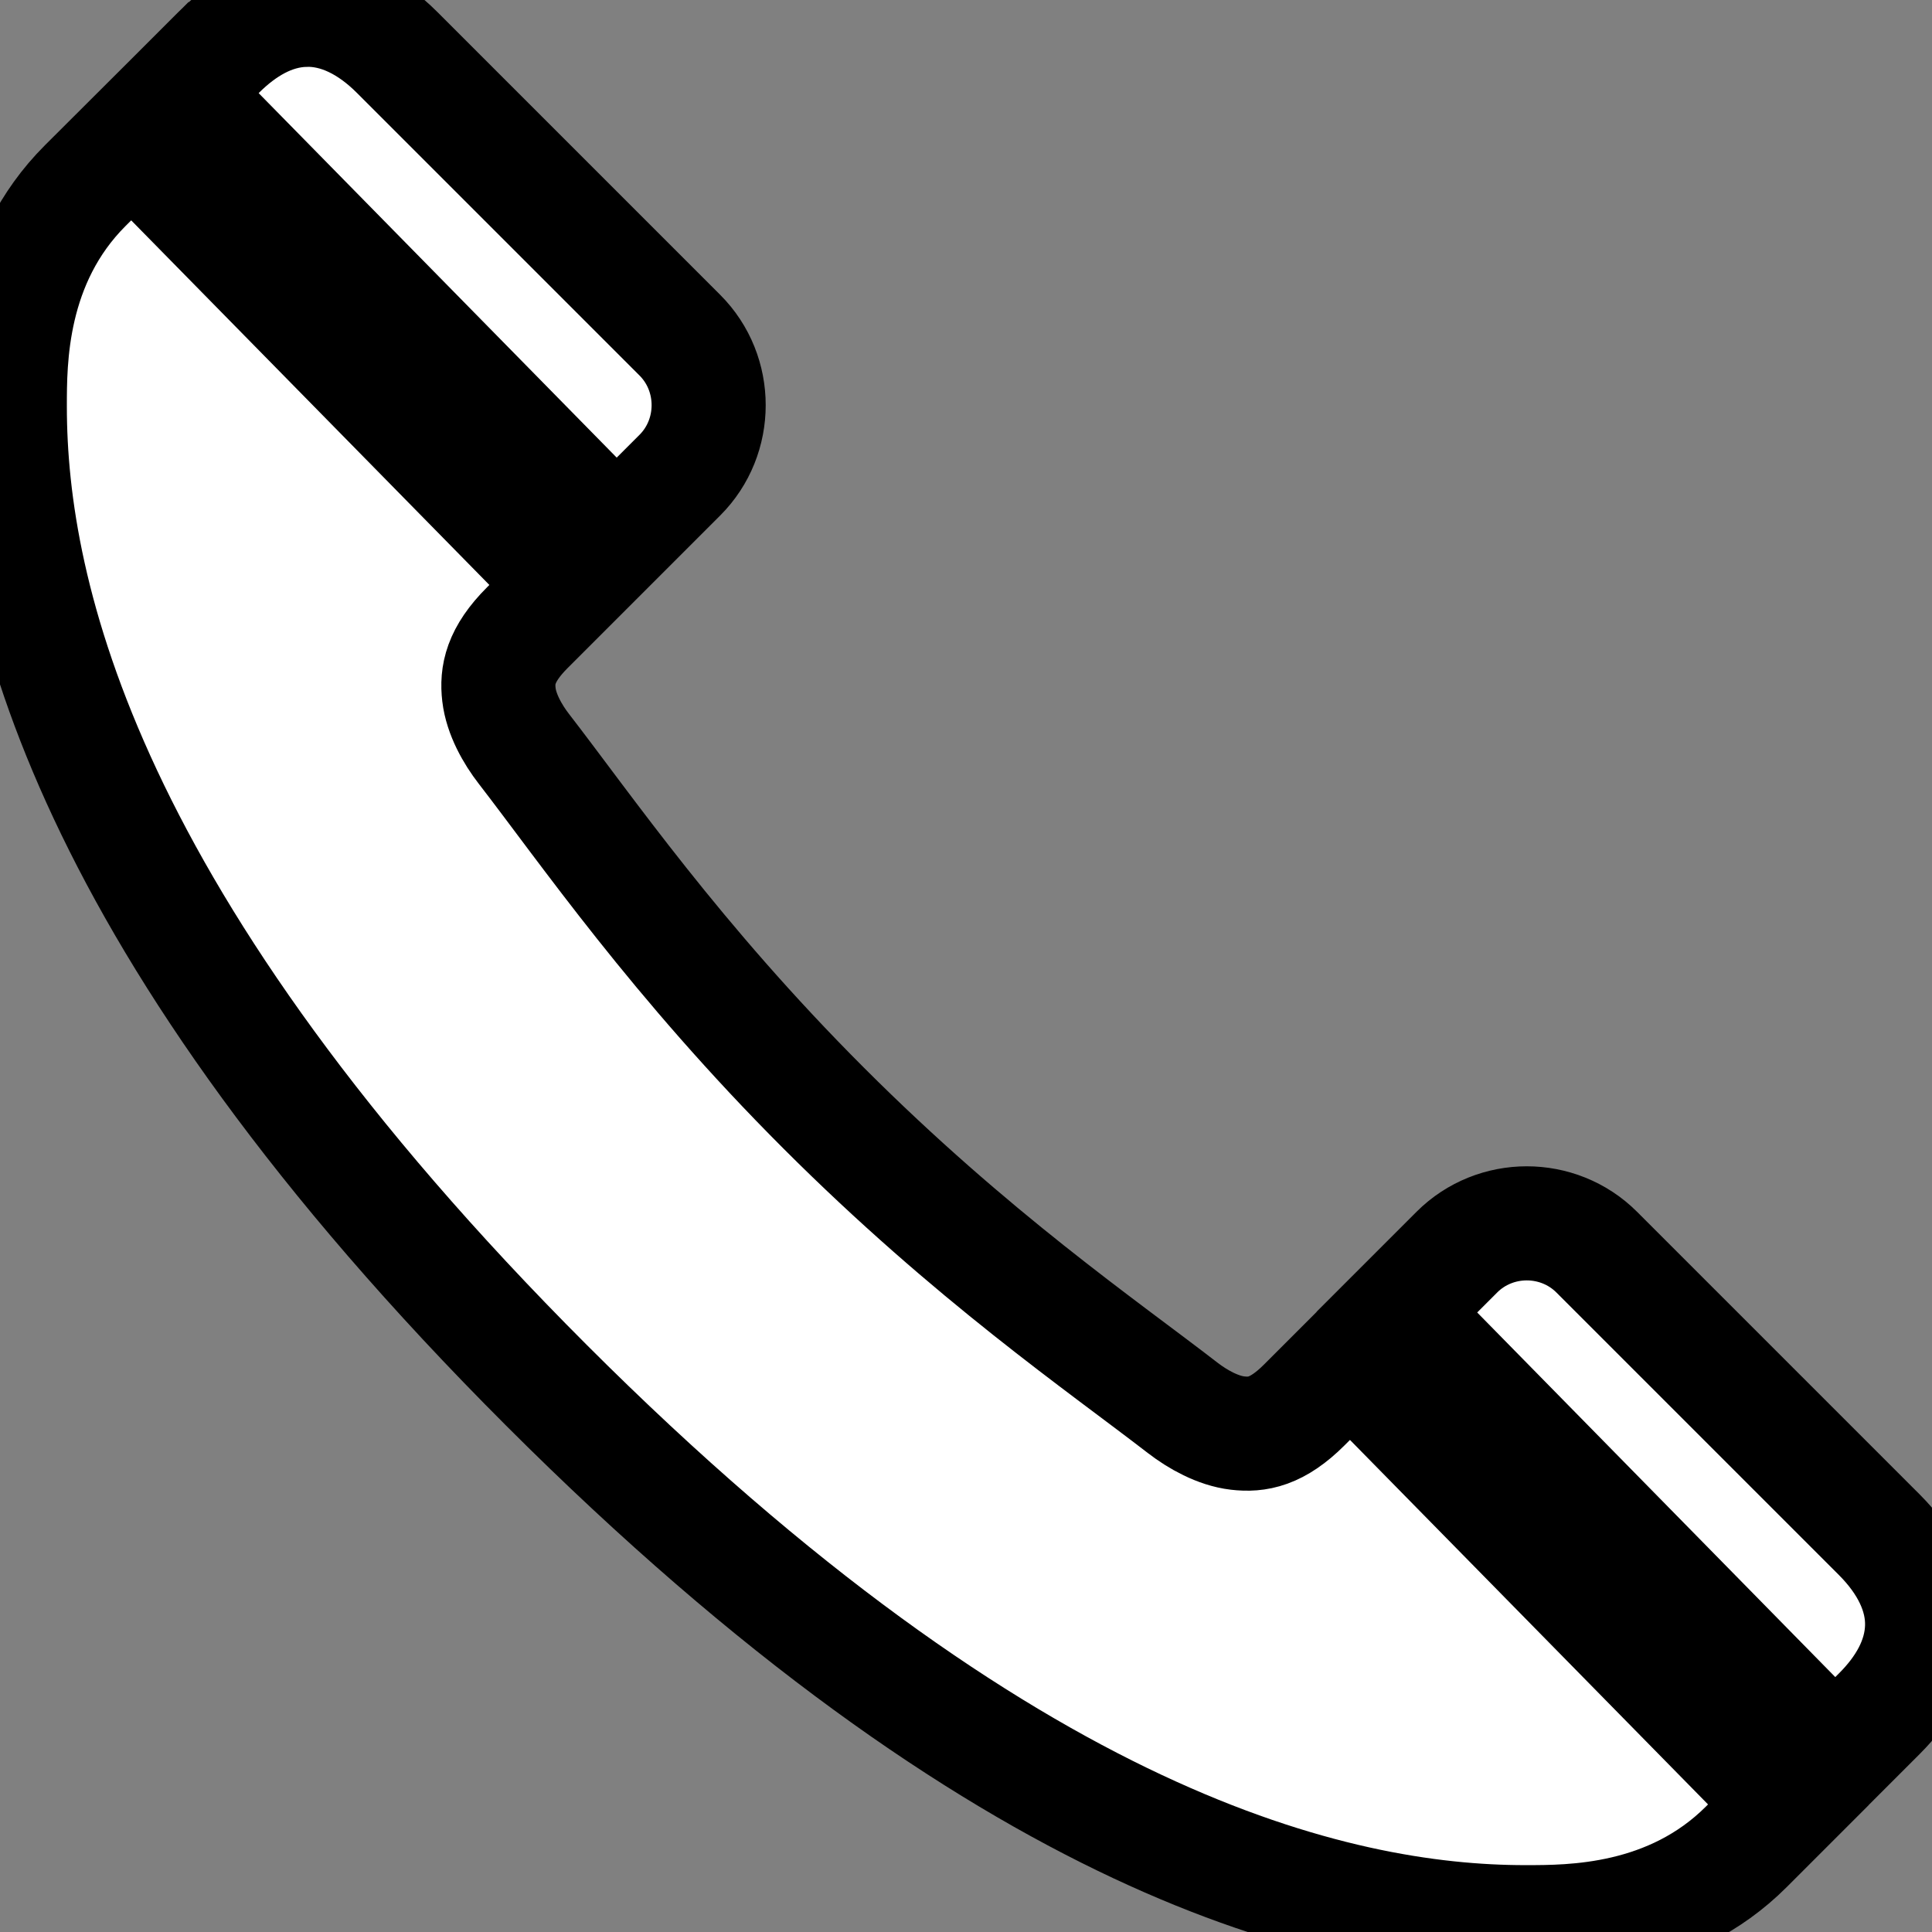 <?xml version="1.0" encoding="UTF-8"?> <svg xmlns="http://www.w3.org/2000/svg" width="16.933" height="16.933"><rect width="100%" height="100%" fill="#808080" stroke="none"/><g><title>Layer 1</title><g stroke="null" id="layer1"><path fill="#ffffff" stroke="null" d="m2.672,0.086c-0.289,0.009 -0.542,0.161 -0.755,0.373l-0.354,0.354l3.839,3.908l0.557,-0.557c0.336,-0.336 0.336,-0.89 0,-1.226l-2.479,-2.479c-0.24,-0.24 -0.519,-0.382 -0.808,-0.373l0,0zm-1.518,1.135l-0.407,0.406c-0.665,0.665 -0.661,1.536 -0.661,1.938c0,1.663 0.665,4.538 4.704,8.577c4.039,4.039 6.915,4.705 8.578,4.705c0.402,0 1.273,0.004 1.938,-0.661l0.368,-0.368l-3.839,-3.908l-0.403,0.403c-0.239,0.239 -0.415,0.267 -0.586,0.247c-0.171,-0.02 -0.348,-0.119 -0.478,-0.219c-0.706,-0.546 -1.849,-1.329 -3.148,-2.628c-1.299,-1.299 -2.082,-2.443 -2.628,-3.149c-0.1,-0.129 -0.199,-0.304 -0.219,-0.475c-0.02,-0.171 0.011,-0.35 0.249,-0.588l0.371,-0.371l-3.839,-3.908l0,0zm12.228,9.501c-0.222,0 -0.445,0.084 -0.613,0.252l-0.526,0.526l3.839,3.909l0.391,-0.391c0.212,-0.212 0.364,-0.468 0.373,-0.757c0.009,-0.289 -0.133,-0.567 -0.373,-0.808l-2.479,-2.479c-0.168,-0.168 -0.391,-0.252 -0.613,-0.252l0,0z" id="path40973"></path></g></g></svg> 